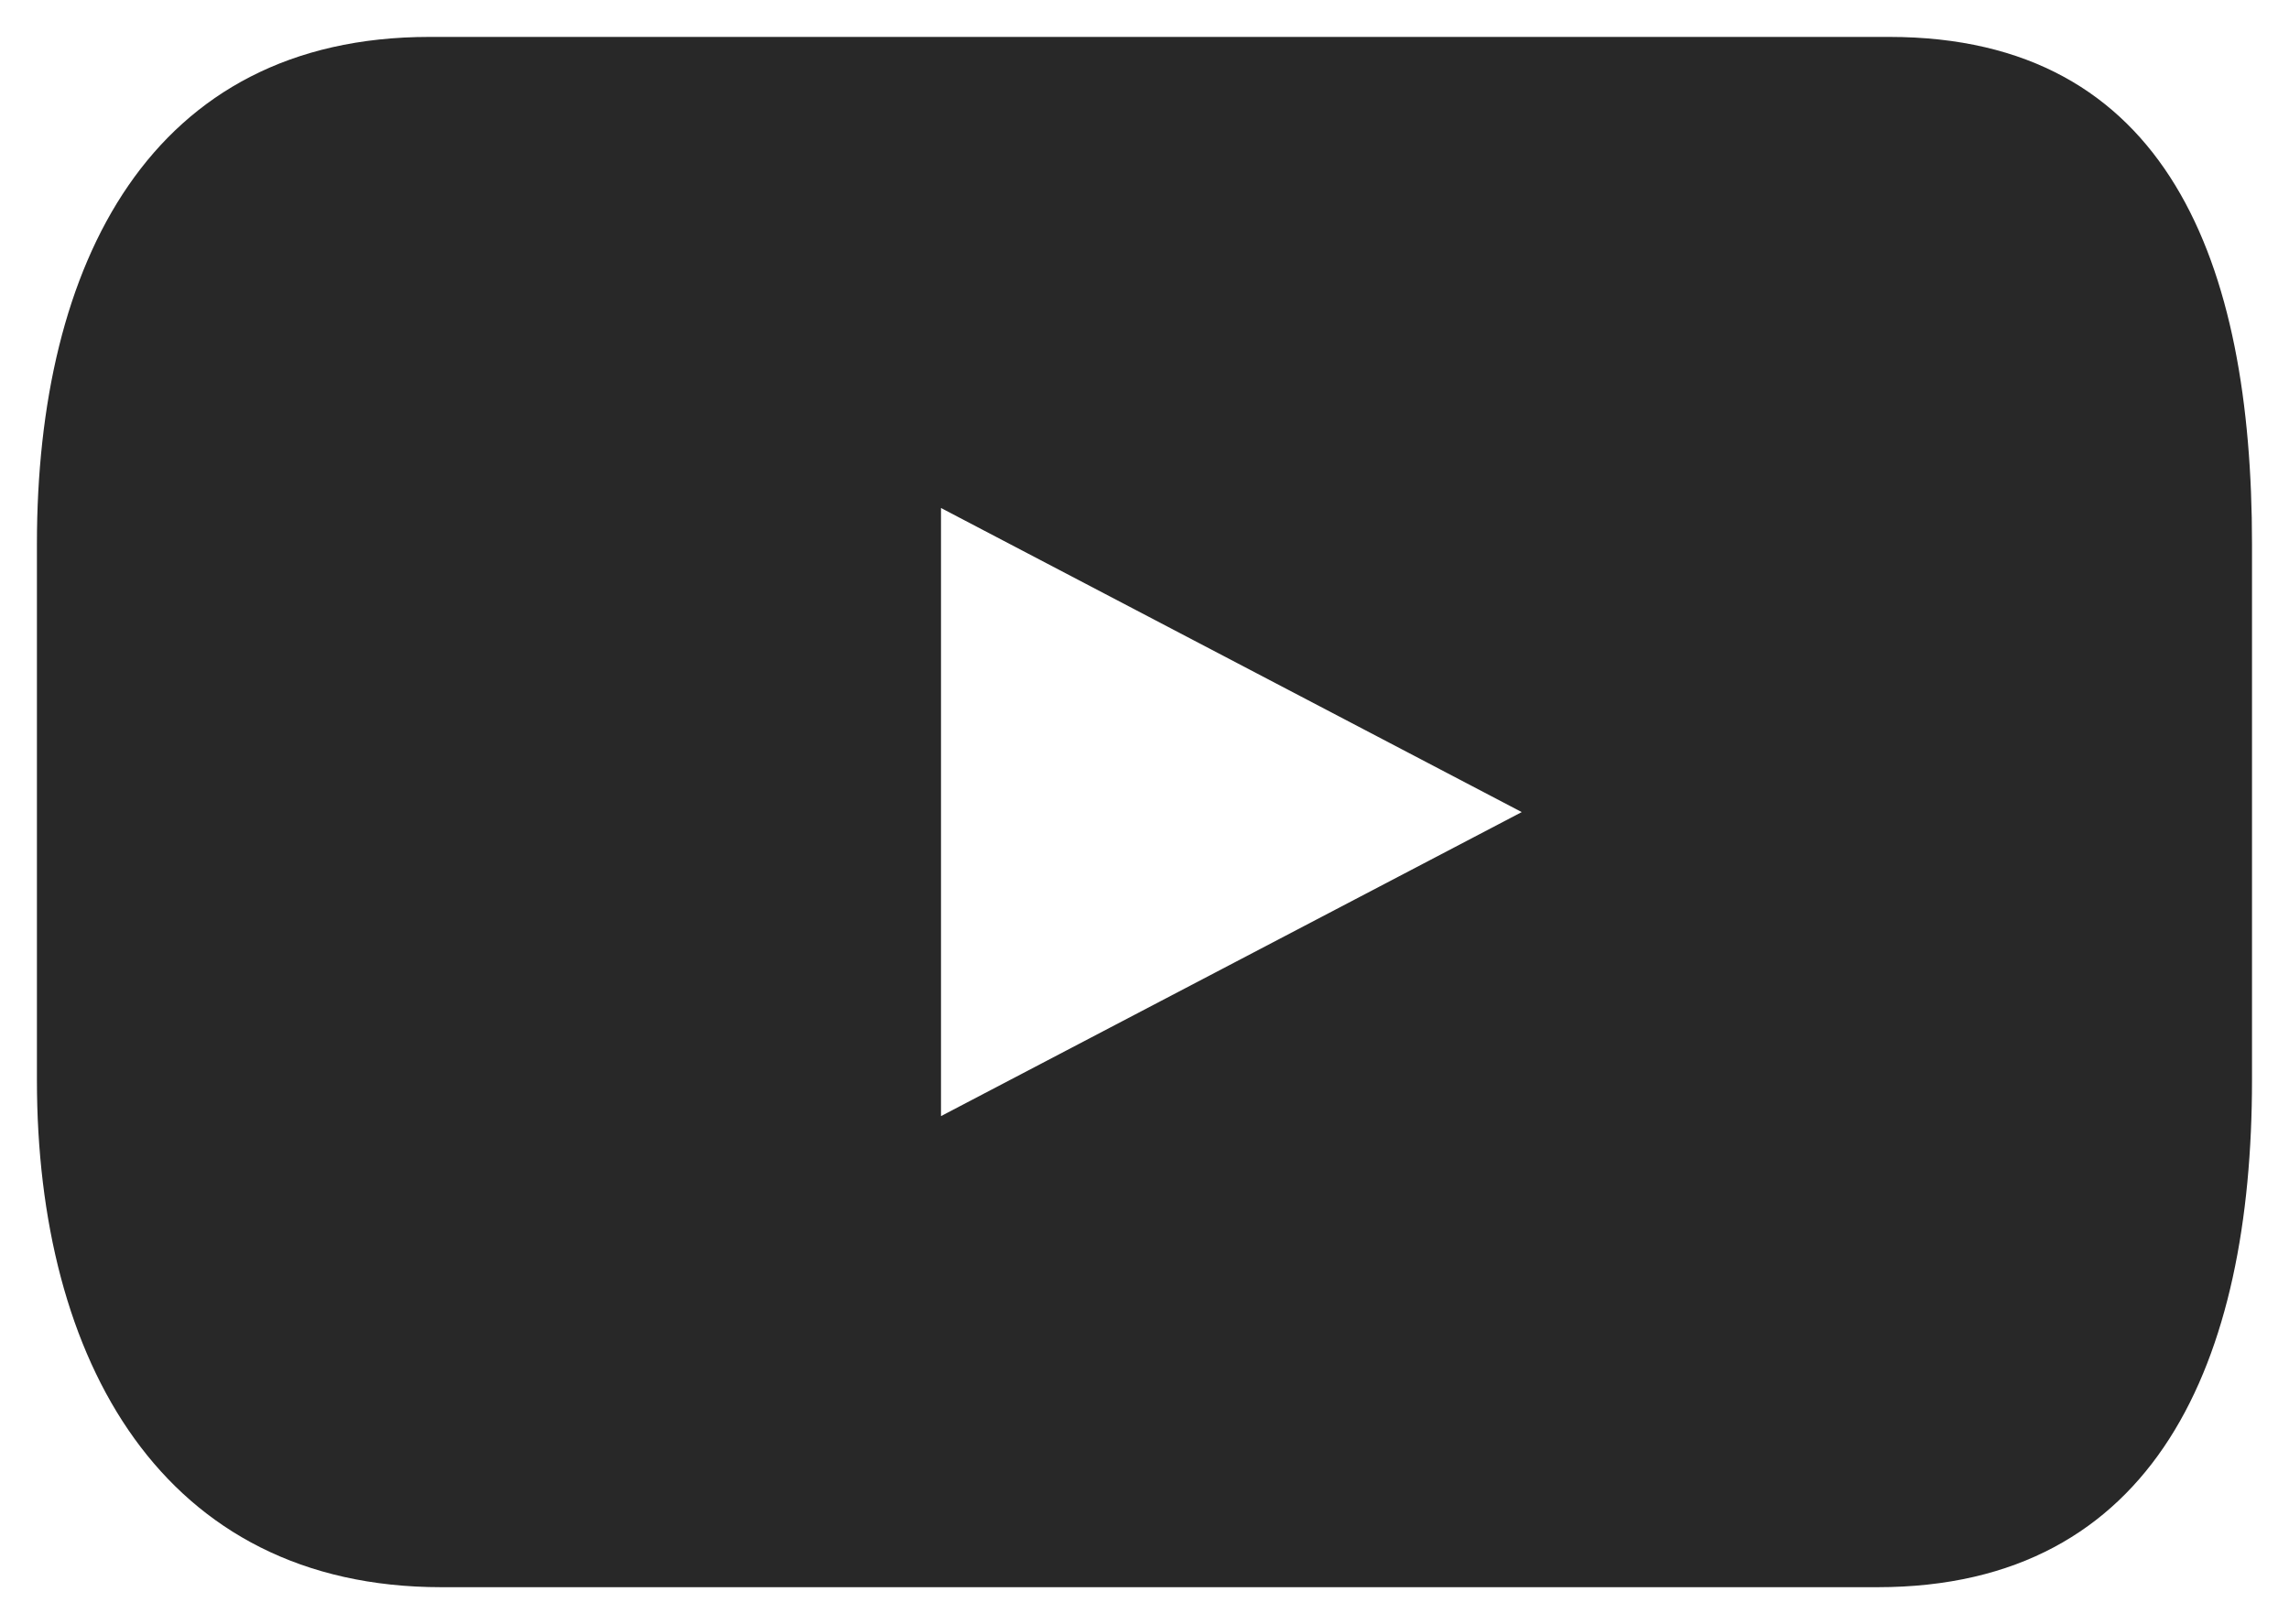 <svg fill="none" height="22" viewBox="0 0 31 22" width="31" xmlns="http://www.w3.org/2000/svg"><path d="m25.587.5h-19.771c-3.781 0-5.316 3.074-5.316 6.867v7.263c0 3.793 1.696 6.869 5.477 6.869h19.45c3.779 0 5.072-3.075 5.072-6.869v-7.263c0-3.793-1.132-6.867-4.913-6.867zm-12.843 14.618v-8.237l7.865 4.119z" fill="#282828"/></svg>